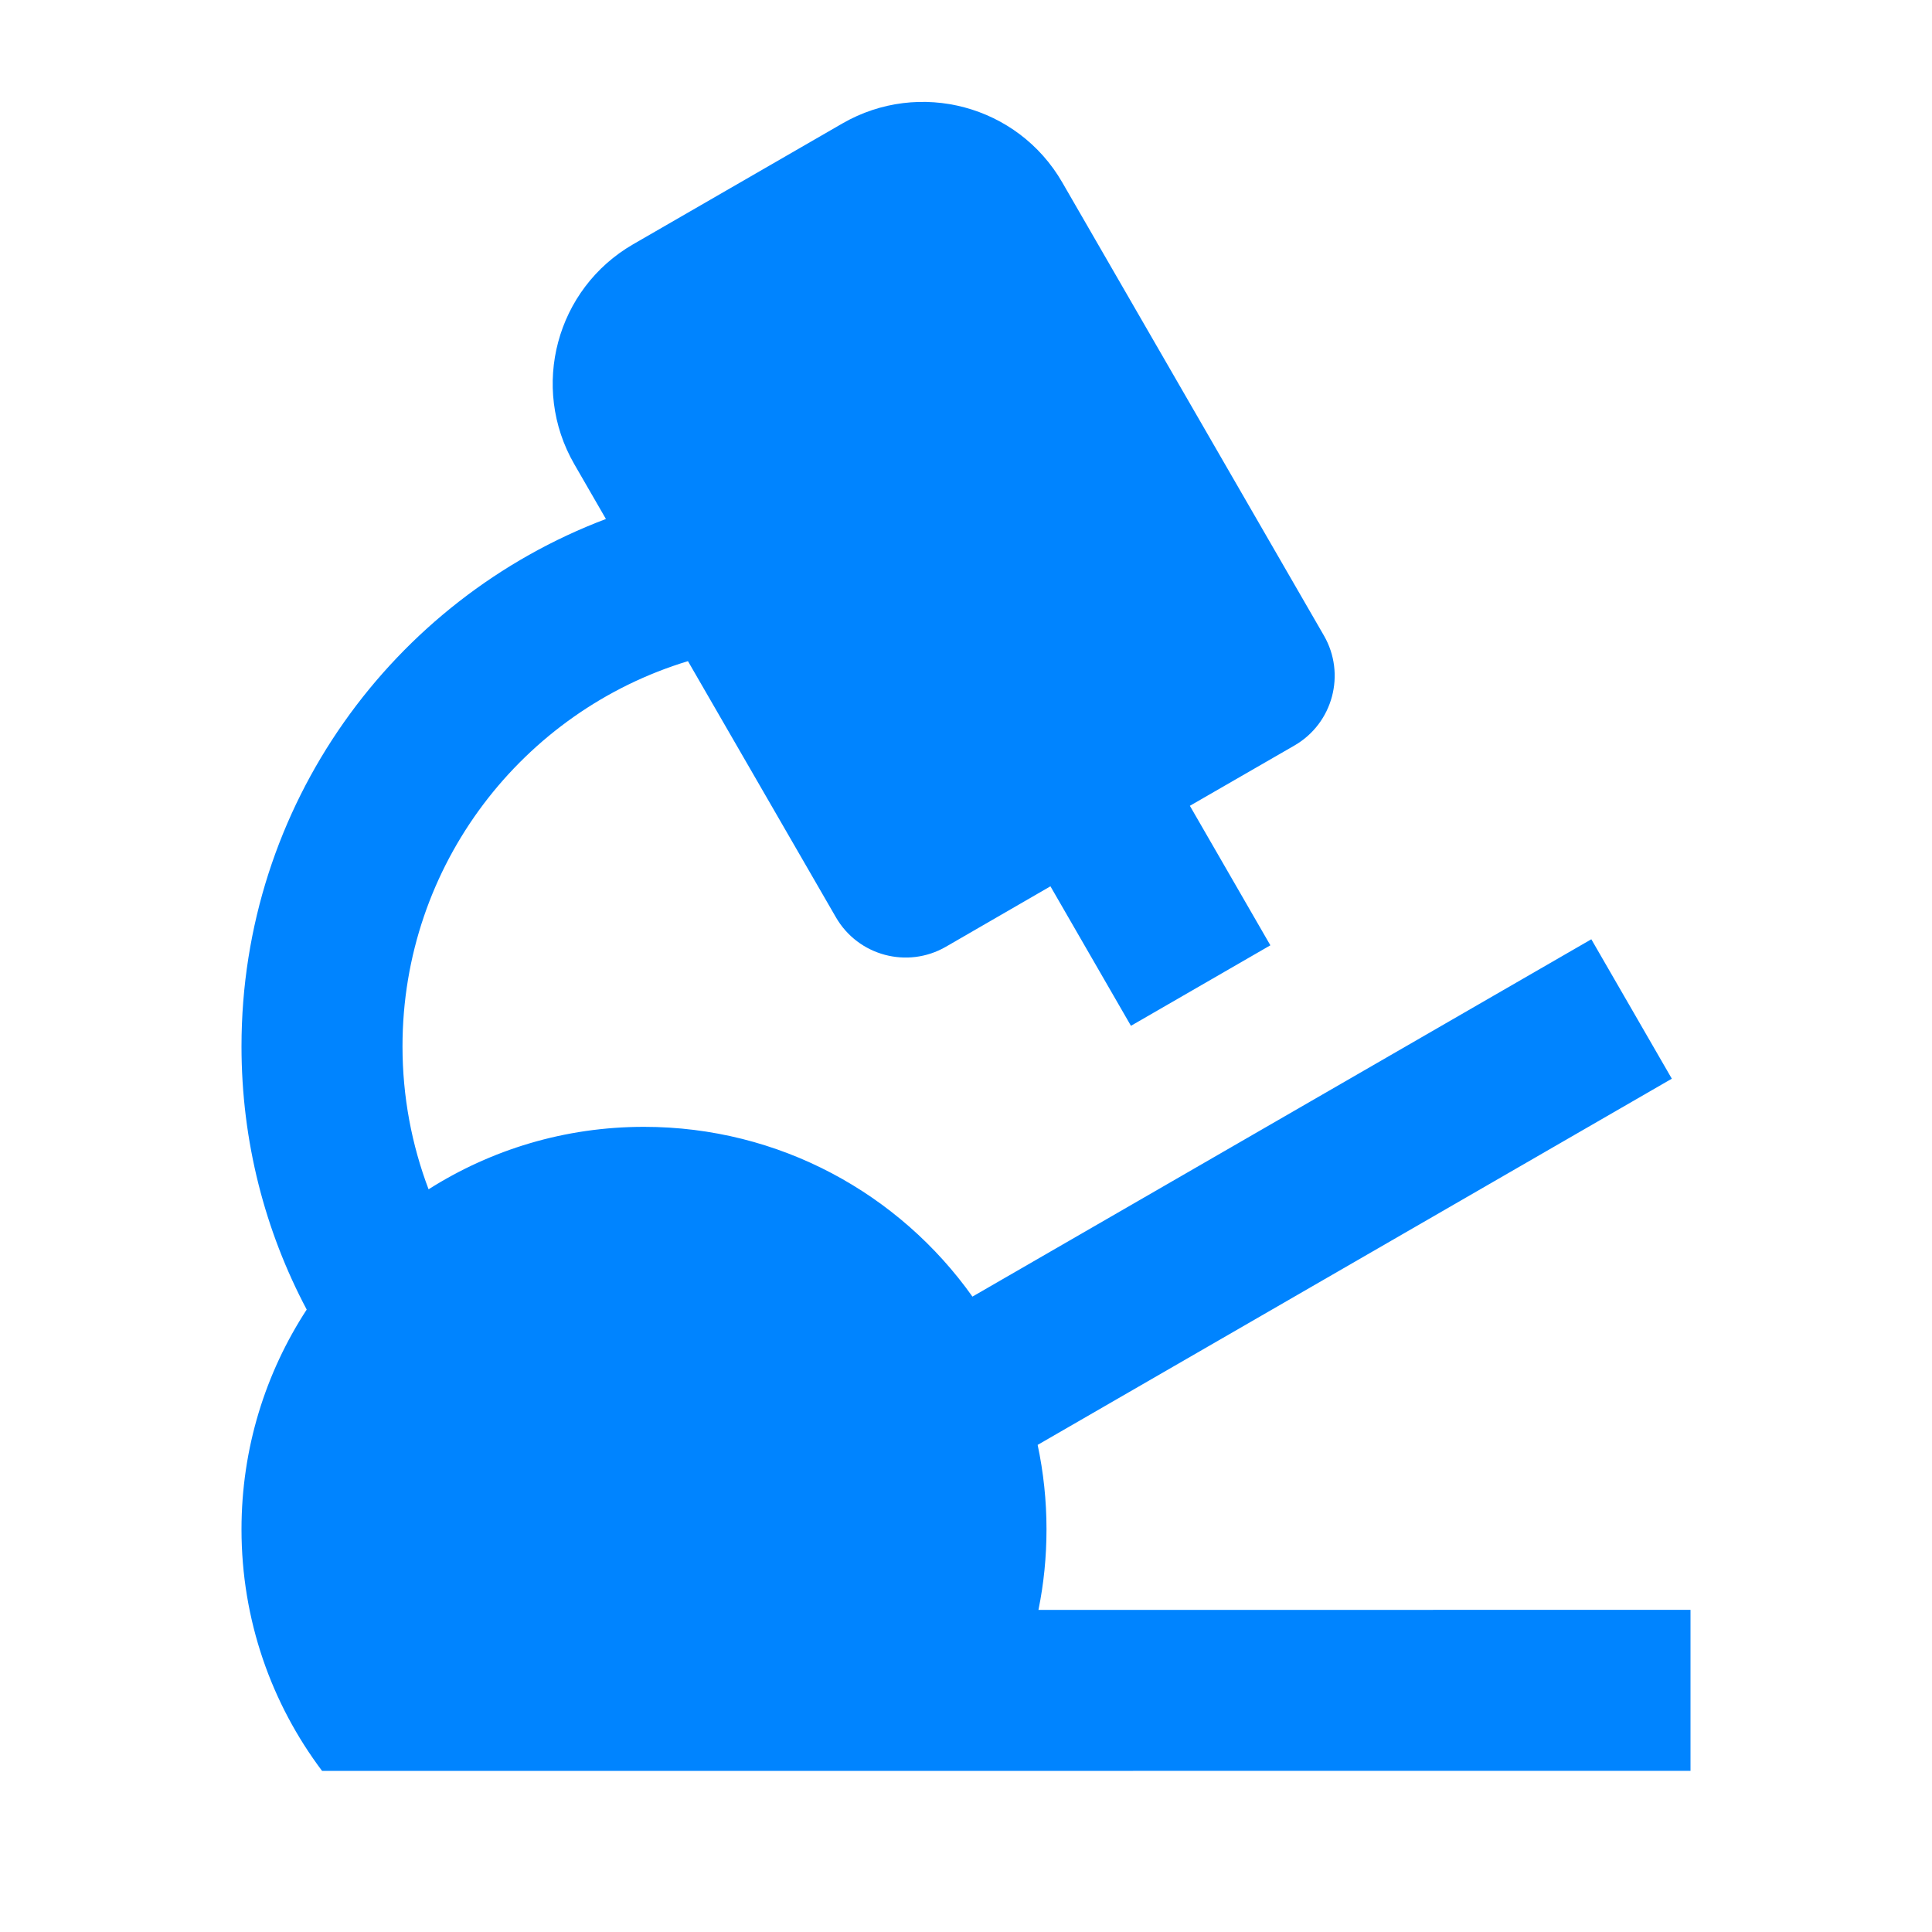 <svg width="24" height="24" viewBox="0 0 24 24" fill="none" xmlns="http://www.w3.org/2000/svg">
<path d="M13.196 2.266L16.446 7.895C16.722 8.373 16.558 8.985 16.08 9.261L14.781 10.01L15.781 11.743L14.049 12.743L13.049 11.01L11.75 11.761C11.272 12.037 10.66 11.873 10.384 11.395L8.546 8.213C6.494 8.835 5 10.742 5 12.998C5 13.623 5.115 14.222 5.324 14.774C6.099 14.282 7.016 13.998 8 13.998C9.684 13.998 11.174 14.831 12.08 16.107L19.768 11.668L20.768 13.4L12.89 17.949C12.962 18.287 13 18.638 13 18.998C13 19.341 12.966 19.675 12.9 19.999L21 19.998V21.998L4.001 21.999C3.372 21.163 3 20.124 3 18.998C3 17.991 3.298 17.053 3.81 16.268C3.293 15.293 3 14.18 3 12.998C3 10.003 4.881 7.447 7.527 6.447L7.134 5.766C6.582 4.809 6.909 3.586 7.866 3.034L10.464 1.534C11.421 0.982 12.644 1.309 13.196 2.266Z" fill="#0084FF"/>
</svg>
